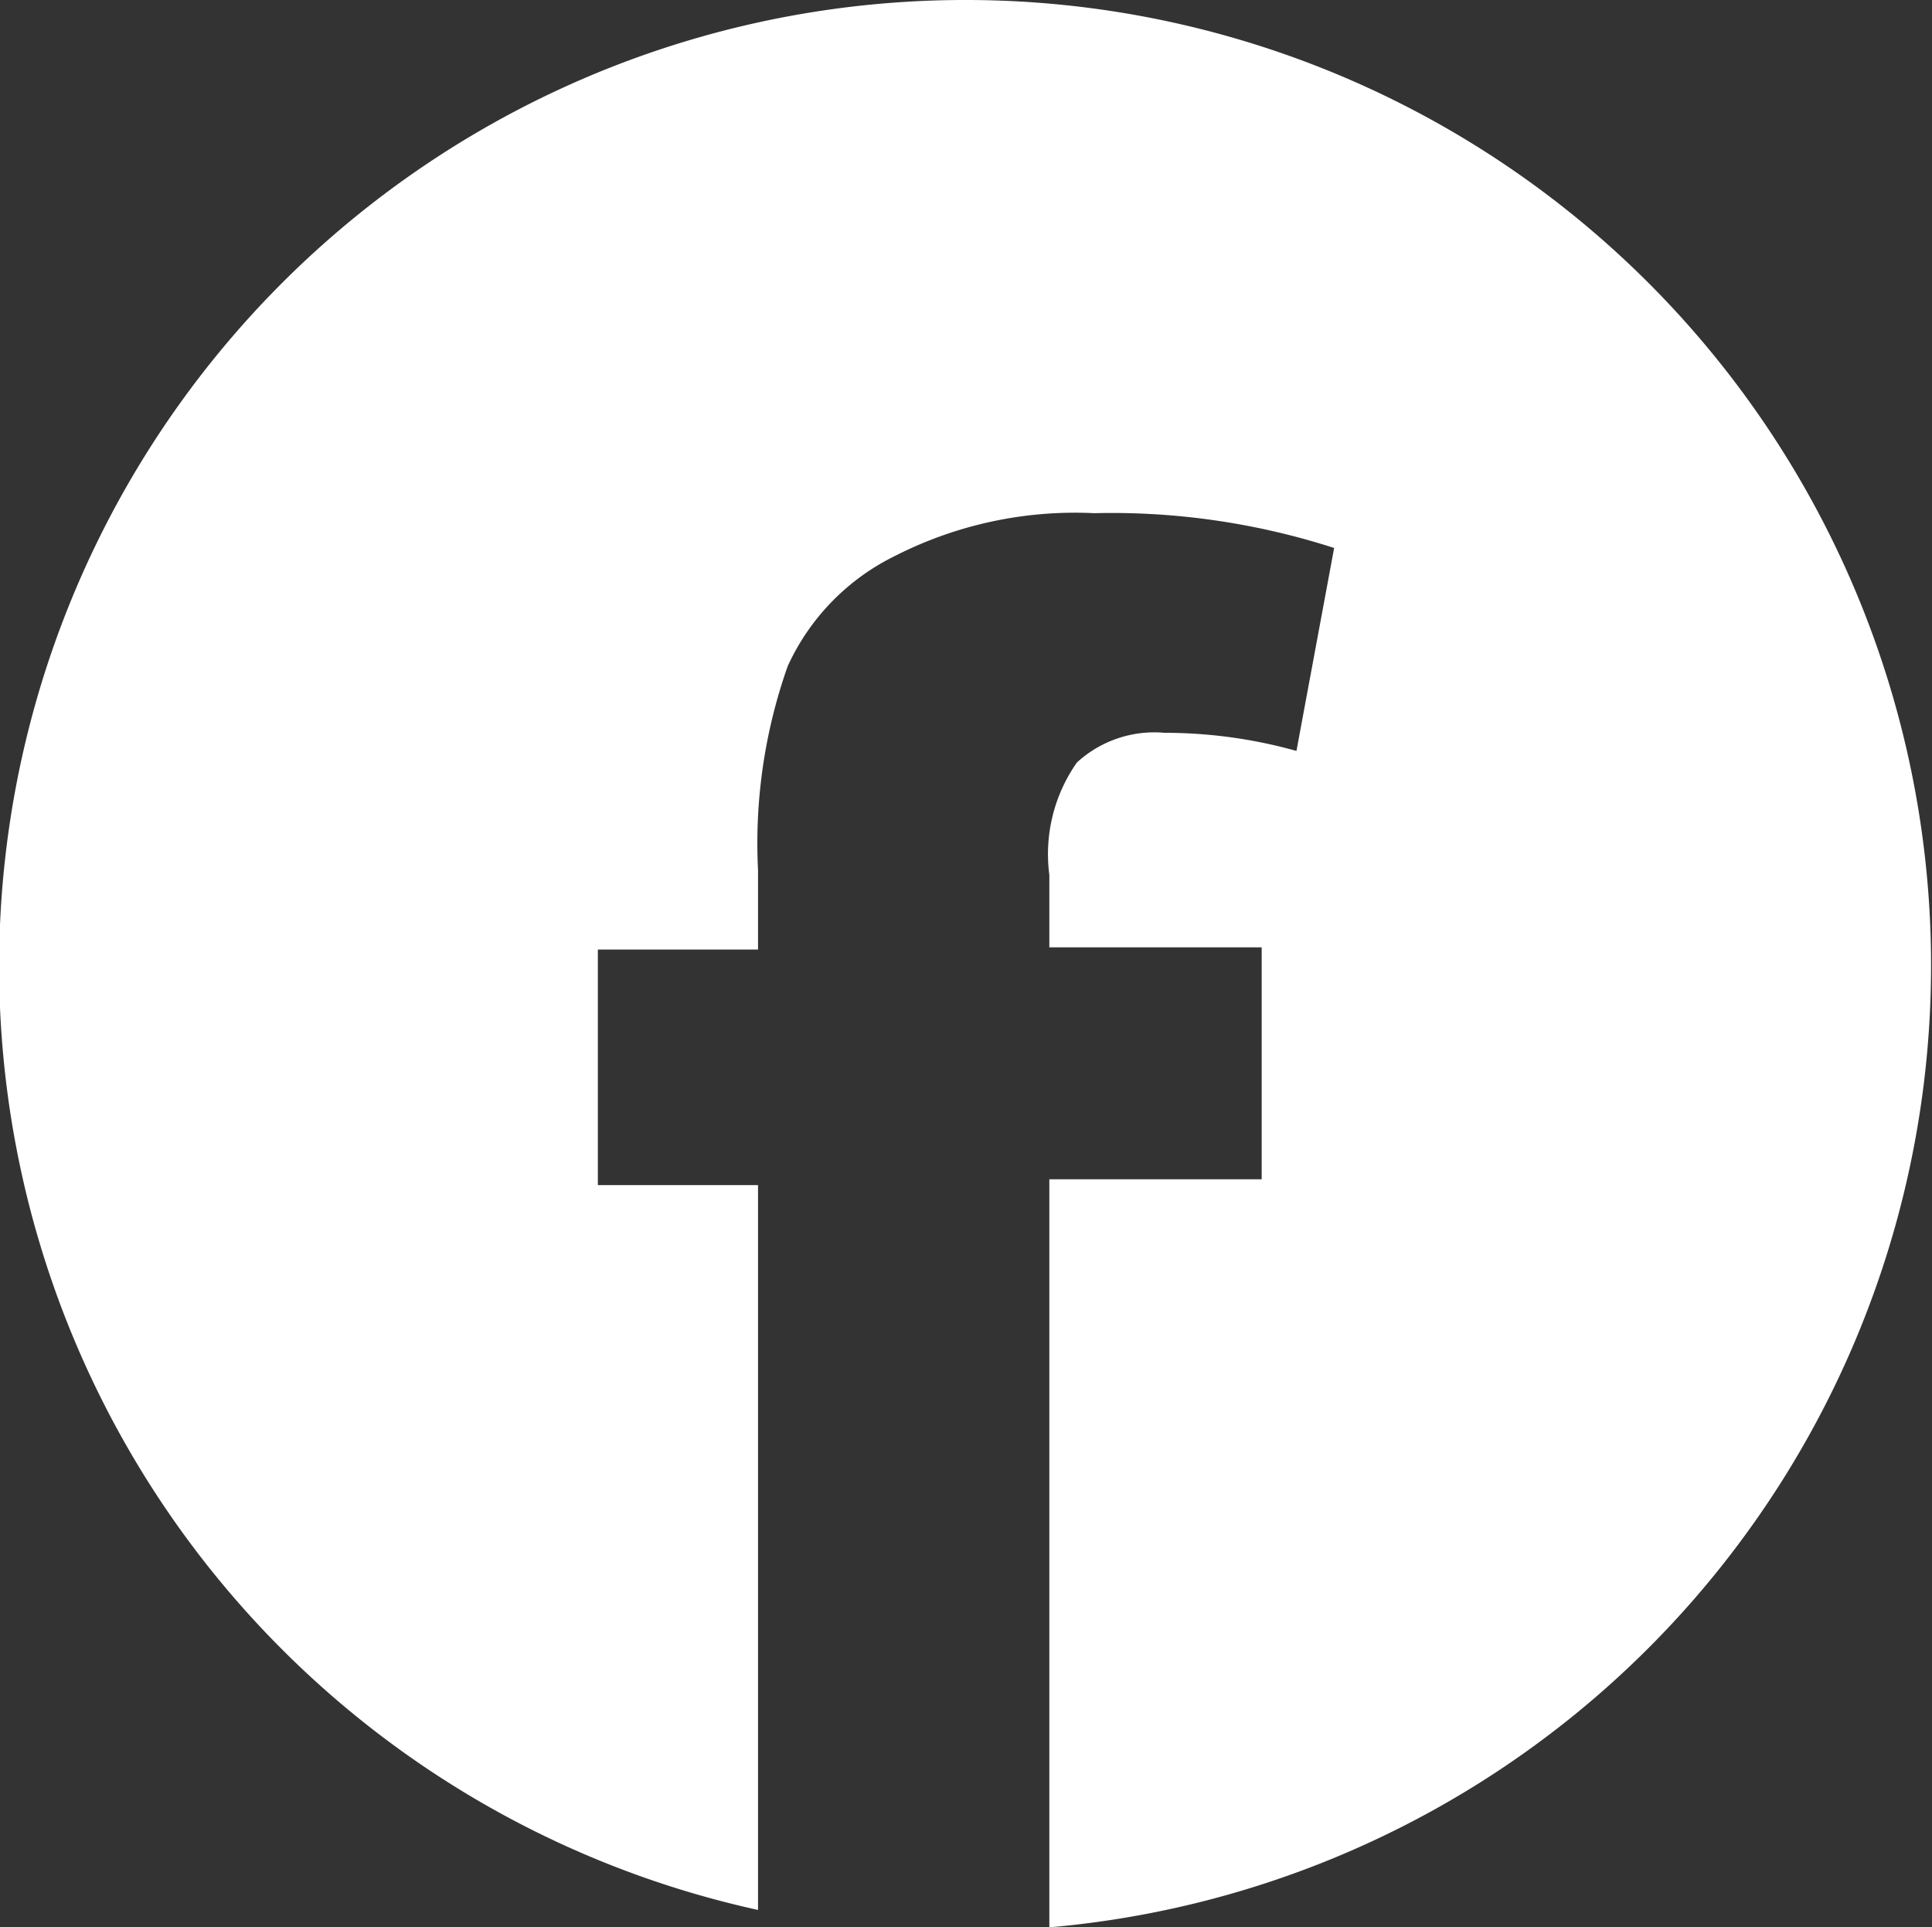 <svg data-name="Capa 1" xmlns="http://www.w3.org/2000/svg" viewBox="0 0 26.66 26.59"><rect x="0" y="0" width="26.66" height="26.59" fill="#333333" stroke="none"/><path d="M13.35 0a13.33 13.33 0 0 0-2.89 26.35v-10H8.25V13.1h2.21V12a7.33 7.33 0 0 1 .41-2.81 3.15 3.15 0 0 1 1.48-1.52 5.47 5.47 0 0 1 2.75-.59 10 10 0 0 1 3.31.48l-.52 2.8a6.74 6.74 0 0 0-1.82-.25 1.58 1.58 0 0 0-1.21.41 2.2 2.2 0 0 0-.38 1.55v1h2.93v3.2h-2.93v10.32A13.32 13.32 0 0 0 13.35 0Z" style="fill:#fff"/></svg>